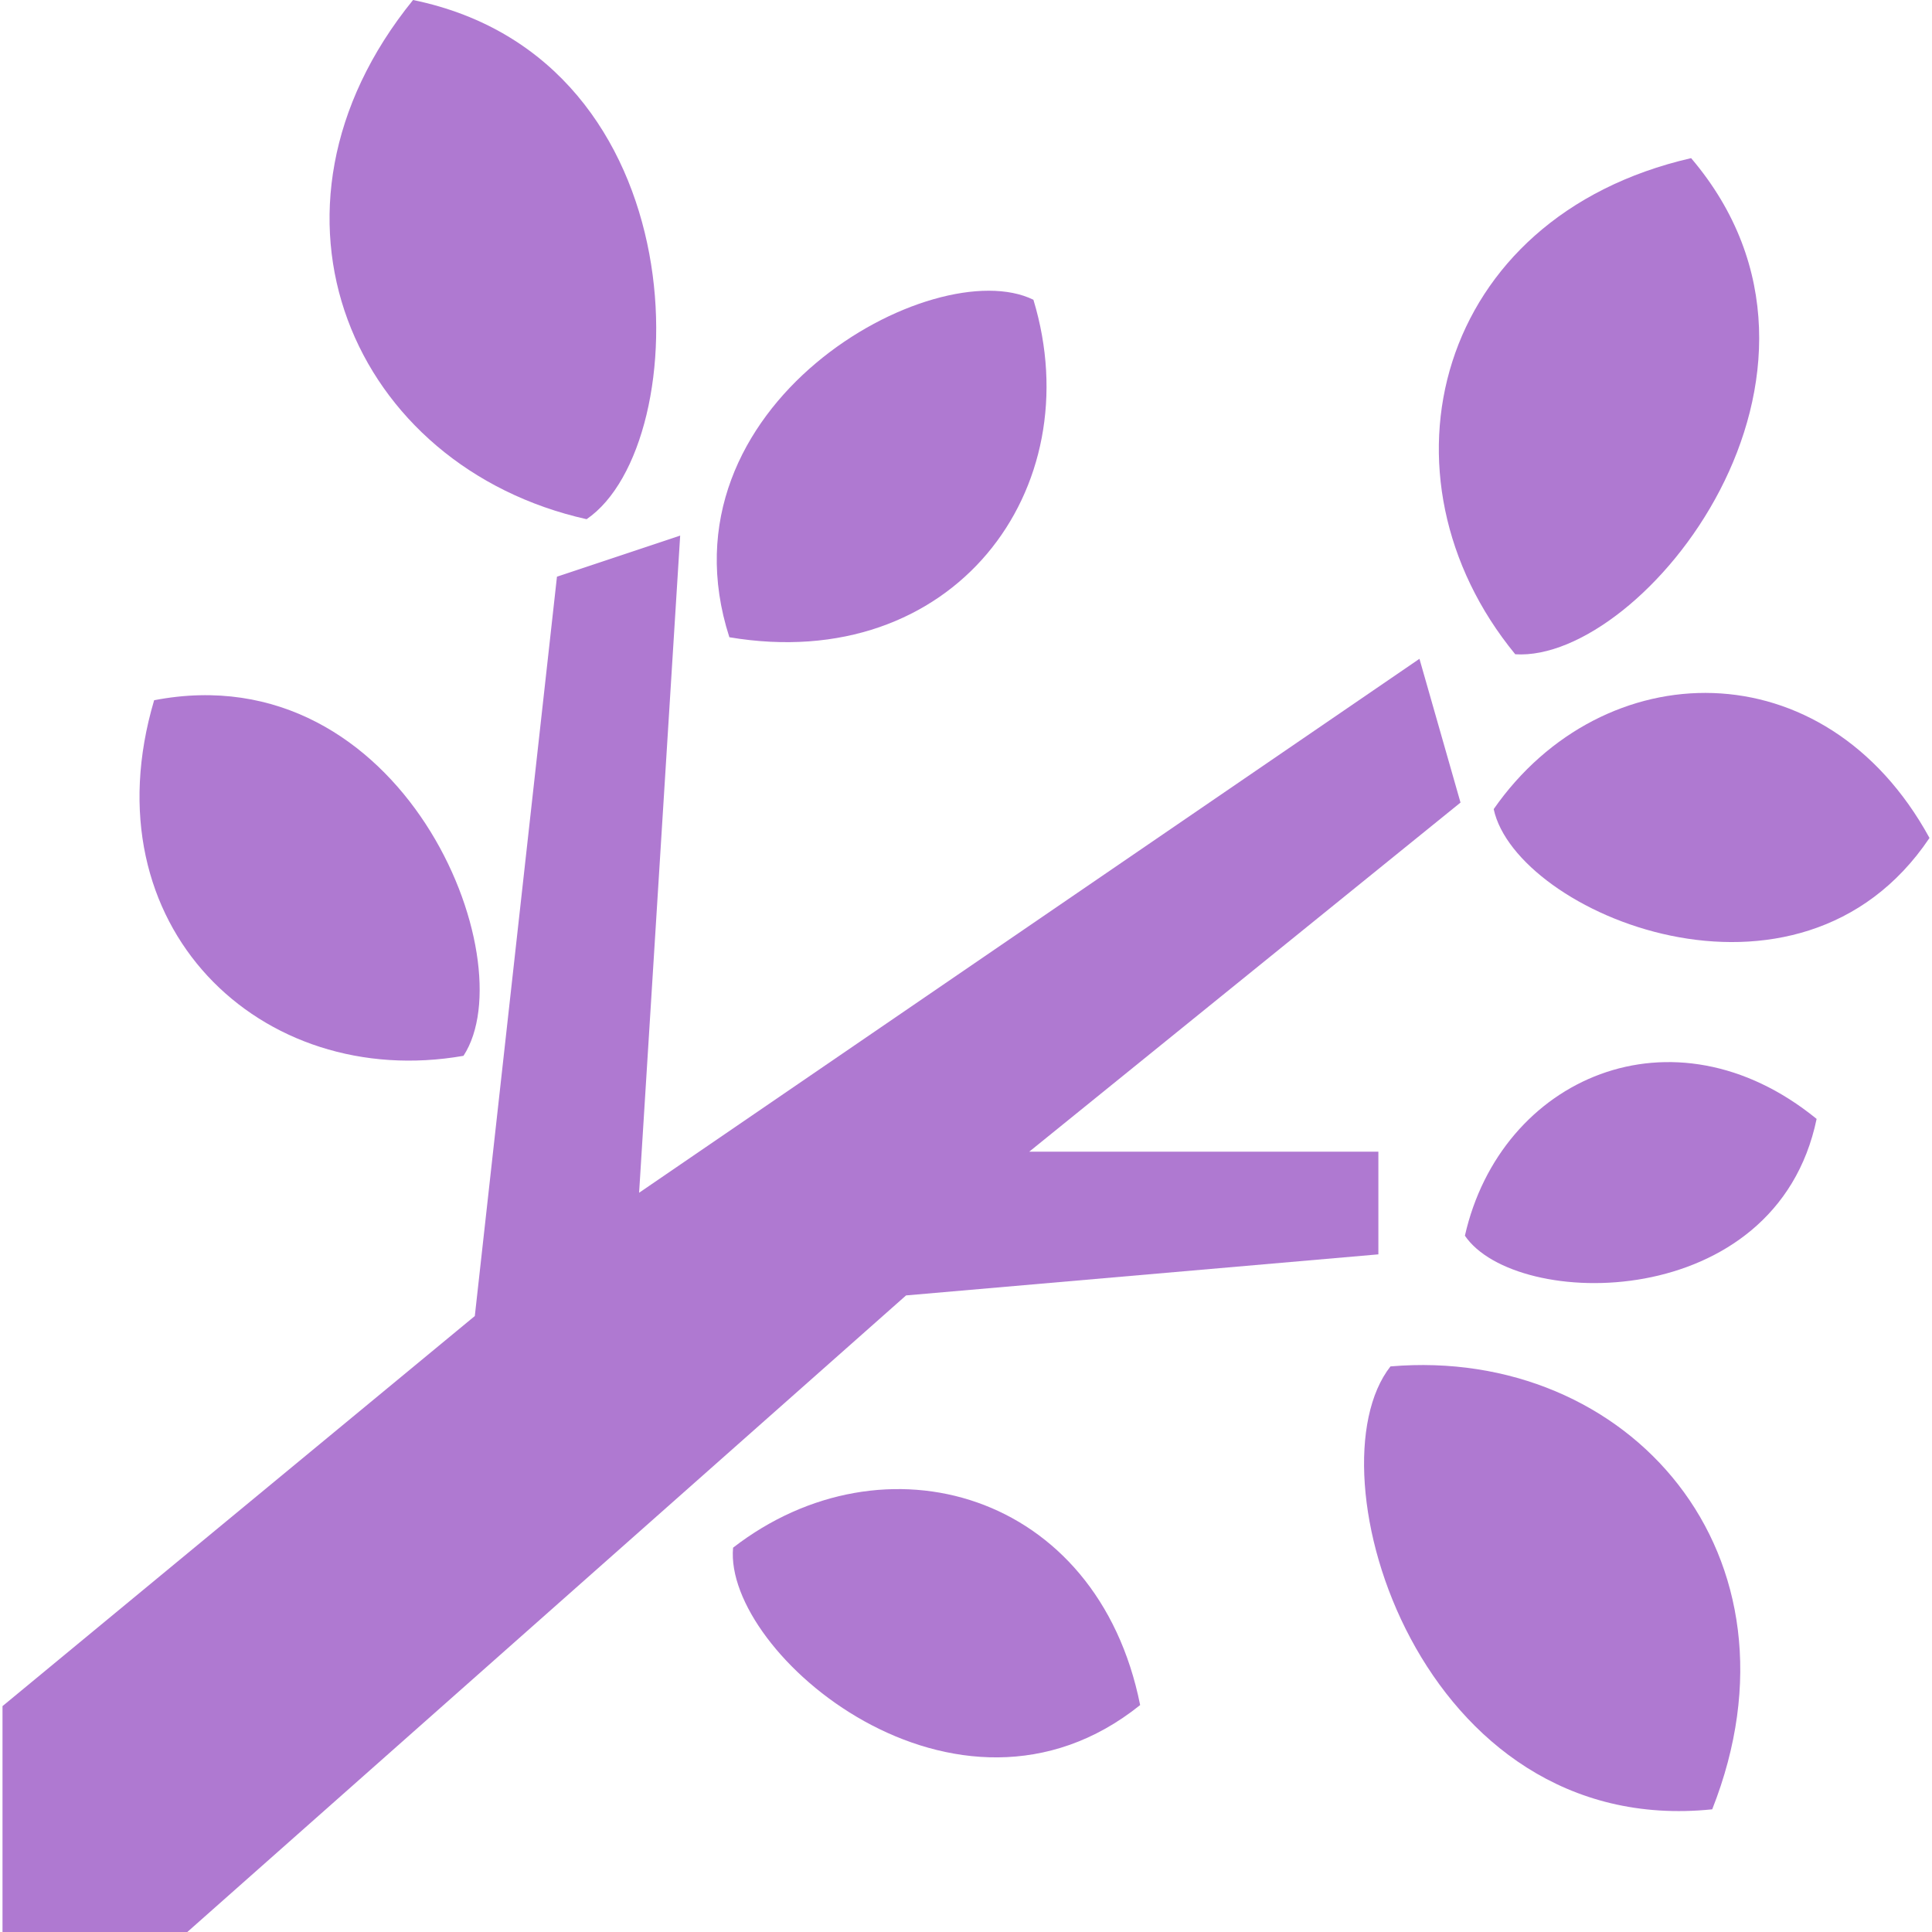 <?xml version="1.0" encoding="UTF-8"?> <!--?xml version="1.0" encoding="utf-8"?--> <!-- Generator: Adobe Illustrator 18.1.1, SVG Export Plug-In . SVG Version: 6.00 Build 0) --> <svg xmlns="http://www.w3.org/2000/svg" xmlns:xlink="http://www.w3.org/1999/xlink" version="1.1" id="_x32_" x="0px" y="0px" viewBox="0 0 512 512" style="width: 256px; height: 256px; opacity: 1;" xml:space="preserve"> <style type="text/css"> .st0{fill:#4B4B4B;} </style> <g> <polygon class="st0" points="365.284,332.418 365.284,305.202 272.767,305.202 387.051,212.689 376.17,174.592 169.368,316.092 180.253,141.939 147.601,152.828 125.83,348.761 0.664,452.14 0.664,512 49.643,512 240.114,343.3 " style="fill: rgb(175, 121, 209);"></polygon> <path class="st0" d="M448.163,41.908c-67.94,15.609-85.271,84.366-46.608,131.48C435.48,175.564,496.759,99.05,448.163,41.908z" style="fill: rgb(175, 121, 209);"></path> <path class="st0" d="M388.215,327.476c13.457,19.787,82.469,20.759,93.207-30.955C443.376,265.519,397.673,285.616,388.215,327.476 z" style="fill: rgb(175, 121, 209);"></path> <path class="st0" d="M194.275,410.152c-2.594,28.061,59.378,80.659,107.876,41.708 C290.815,395.196,234.234,379.221,194.275,410.152z" style="fill: rgb(175, 121, 209);"></path> <path class="st0" d="M395.844,214.419c5.895,27.582,80.787,59.318,115.492,7.646C483.585,171.331,424.774,172.95,395.844,214.419z" style="fill: rgb(175, 121, 209);"></path> <path class="st0" d="M273.866,79.44c-26.323-12.93-100.453,27.83-80.575,89.436C252.613,178.872,289.141,129.774,273.866,79.44z" style="fill: rgb(175, 121, 209);"></path> <path class="st0" d="M155.457,137.594C184.645,117.665,185.881,15.721,109.463,0C63.772,56.297,93.599,123.747,155.457,137.594z" style="fill: rgb(175, 121, 209);"></path> <path class="st0" d="M122.828,279.804c16.633-25.486-16.028-106.951-81.979-94.235C23.096,245.414,69.069,289.203,122.828,279.804z " style="fill: rgb(175, 121, 209);"></path> <path class="st0" d="M368.488,362.114c-21.842,27.79,7.657,125.373,85.267,117.377 C480.386,412.058,431.645,356.709,368.488,362.114z" style="fill: rgb(175, 121, 209);"></path> </g> </svg> 